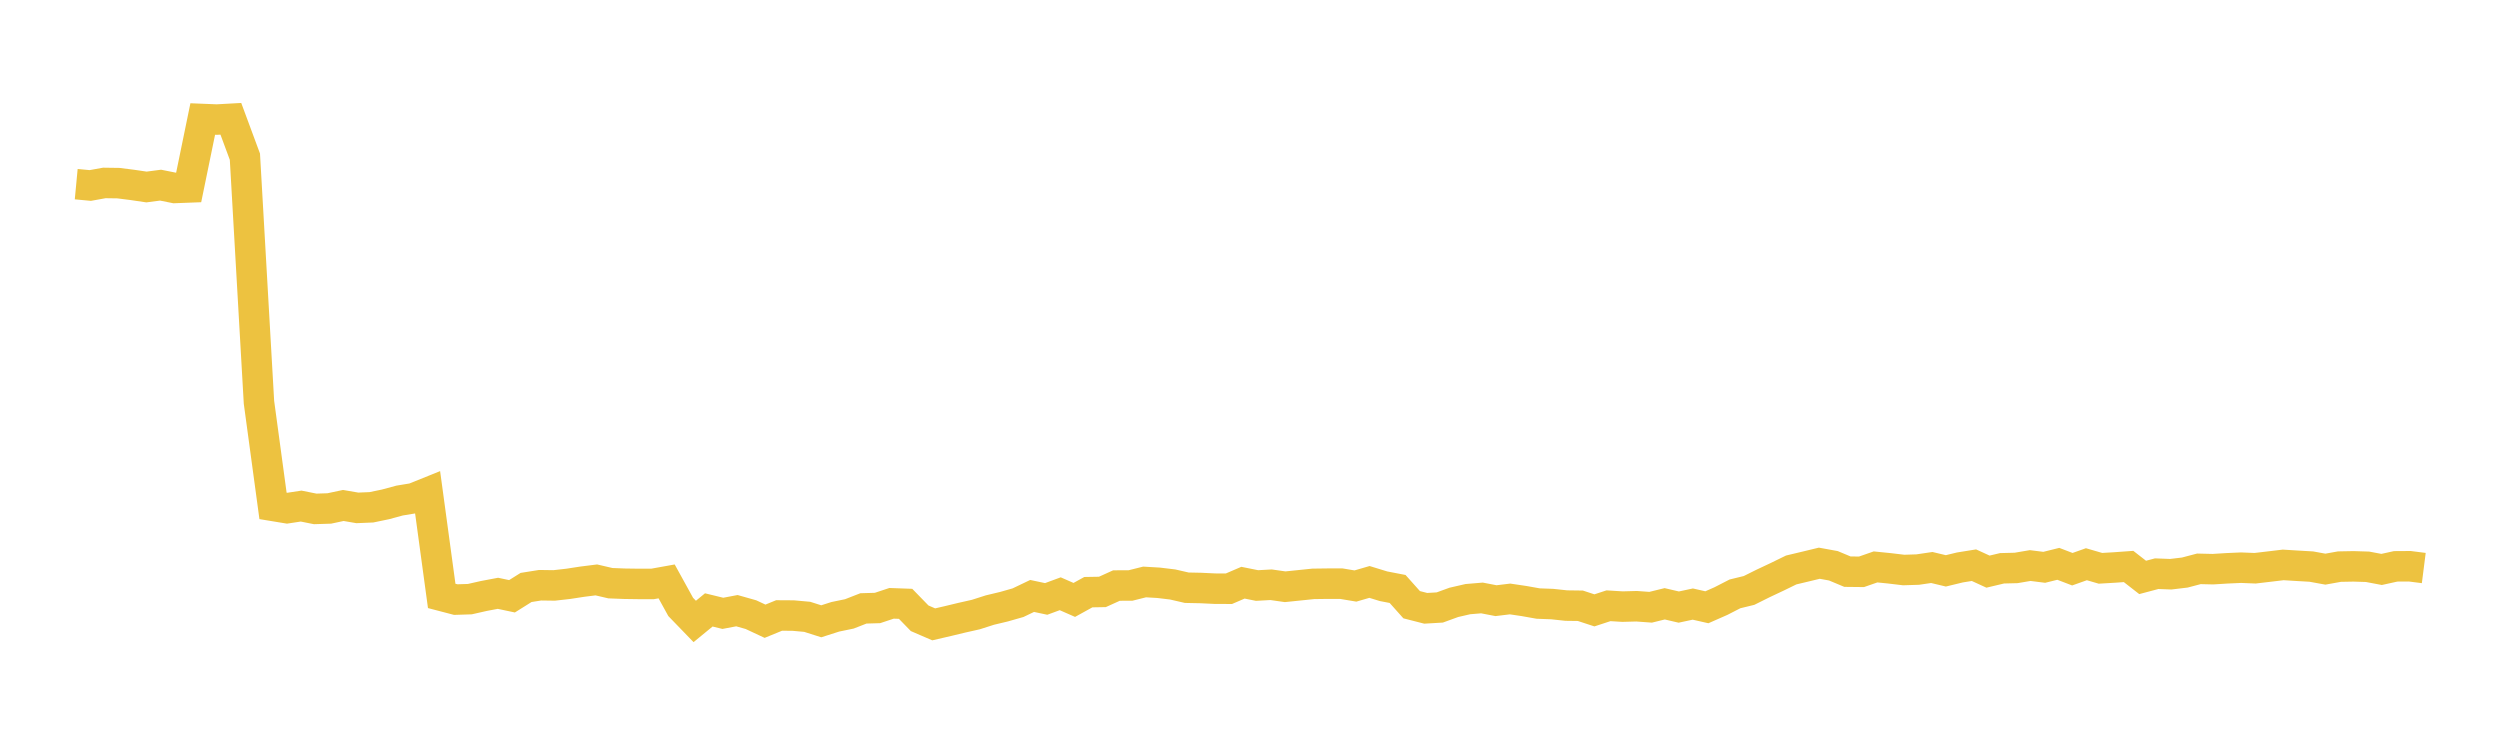 <svg width="164" height="48" xmlns="http://www.w3.org/2000/svg" xmlns:xlink="http://www.w3.org/1999/xlink"><path fill="none" stroke="rgb(237,194,64)" stroke-width="2" d="M5,12.081L5.922,12.168L6.844,12.001L7.766,12.014L8.689,12.131L9.611,12.267L10.533,12.146L11.455,12.331L12.377,12.296L13.299,7.807L14.222,7.844L15.144,7.793L16.066,10.281L16.988,26.388L17.91,33.187L18.832,33.339L19.754,33.199L20.677,33.384L21.599,33.355L22.521,33.159L23.443,33.317L24.365,33.279L25.287,33.087L26.21,32.837L27.132,32.685L28.054,32.313L28.976,39.092L29.898,39.333L30.82,39.304L31.743,39.095L32.665,38.921L33.587,39.116L34.509,38.538L35.431,38.391L36.353,38.404L37.275,38.3L38.198,38.158L39.12,38.042L40.042,38.257L40.964,38.293L41.886,38.306L42.808,38.306L43.731,38.14L44.653,39.814L45.575,40.767L46.497,40.01L47.419,40.235L48.341,40.06L49.263,40.321L50.186,40.753L51.108,40.375L52.03,40.381L52.952,40.464L53.874,40.757L54.796,40.462L55.719,40.271L56.641,39.911L57.563,39.884L58.485,39.578L59.407,39.611L60.329,40.559L61.251,40.958L62.174,40.744L63.096,40.522L64.018,40.314L64.94,40.019L65.862,39.799L66.784,39.536L67.707,39.094L68.629,39.29L69.551,38.95L70.473,39.355L71.395,38.846L72.317,38.83L73.24,38.412L74.162,38.408L75.084,38.177L76.006,38.231L76.928,38.342L77.85,38.554L78.772,38.573L79.695,38.617L80.617,38.621L81.539,38.225L82.461,38.41L83.383,38.359L84.305,38.491L85.228,38.396L86.15,38.301L87.072,38.289L87.994,38.289L88.916,38.443L89.838,38.175L90.76,38.458L91.683,38.636L92.605,39.669L93.527,39.905L94.449,39.851L95.371,39.515L96.293,39.303L97.216,39.226L98.138,39.404L99.06,39.292L99.982,39.429L100.904,39.593L101.826,39.627L102.749,39.726L103.671,39.738L104.593,40.04L105.515,39.738L106.437,39.794L107.359,39.769L108.281,39.836L109.204,39.609L110.126,39.824L111.048,39.627L111.97,39.837L112.892,39.431L113.814,38.958L114.737,38.733L115.659,38.274L116.581,37.84L117.503,37.39L118.425,37.17L119.347,36.947L120.269,37.115L121.192,37.501L122.114,37.511L123.036,37.19L123.958,37.283L124.88,37.393L125.802,37.364L126.725,37.228L127.647,37.448L128.569,37.225L129.491,37.076L130.413,37.499L131.335,37.28L132.257,37.257L133.18,37.1L134.102,37.216L135.024,36.987L135.946,37.34L136.868,37.013L137.79,37.281L138.713,37.227L139.635,37.161L140.557,37.879L141.479,37.634L142.401,37.669L143.323,37.559L144.246,37.316L145.168,37.338L146.09,37.281L147.012,37.24L147.934,37.277L148.856,37.168L149.778,37.058L150.701,37.115L151.623,37.168L152.545,37.336L153.467,37.17L154.389,37.153L155.311,37.181L156.234,37.355L157.156,37.152L158.078,37.146L159,37.263"></path></svg>
